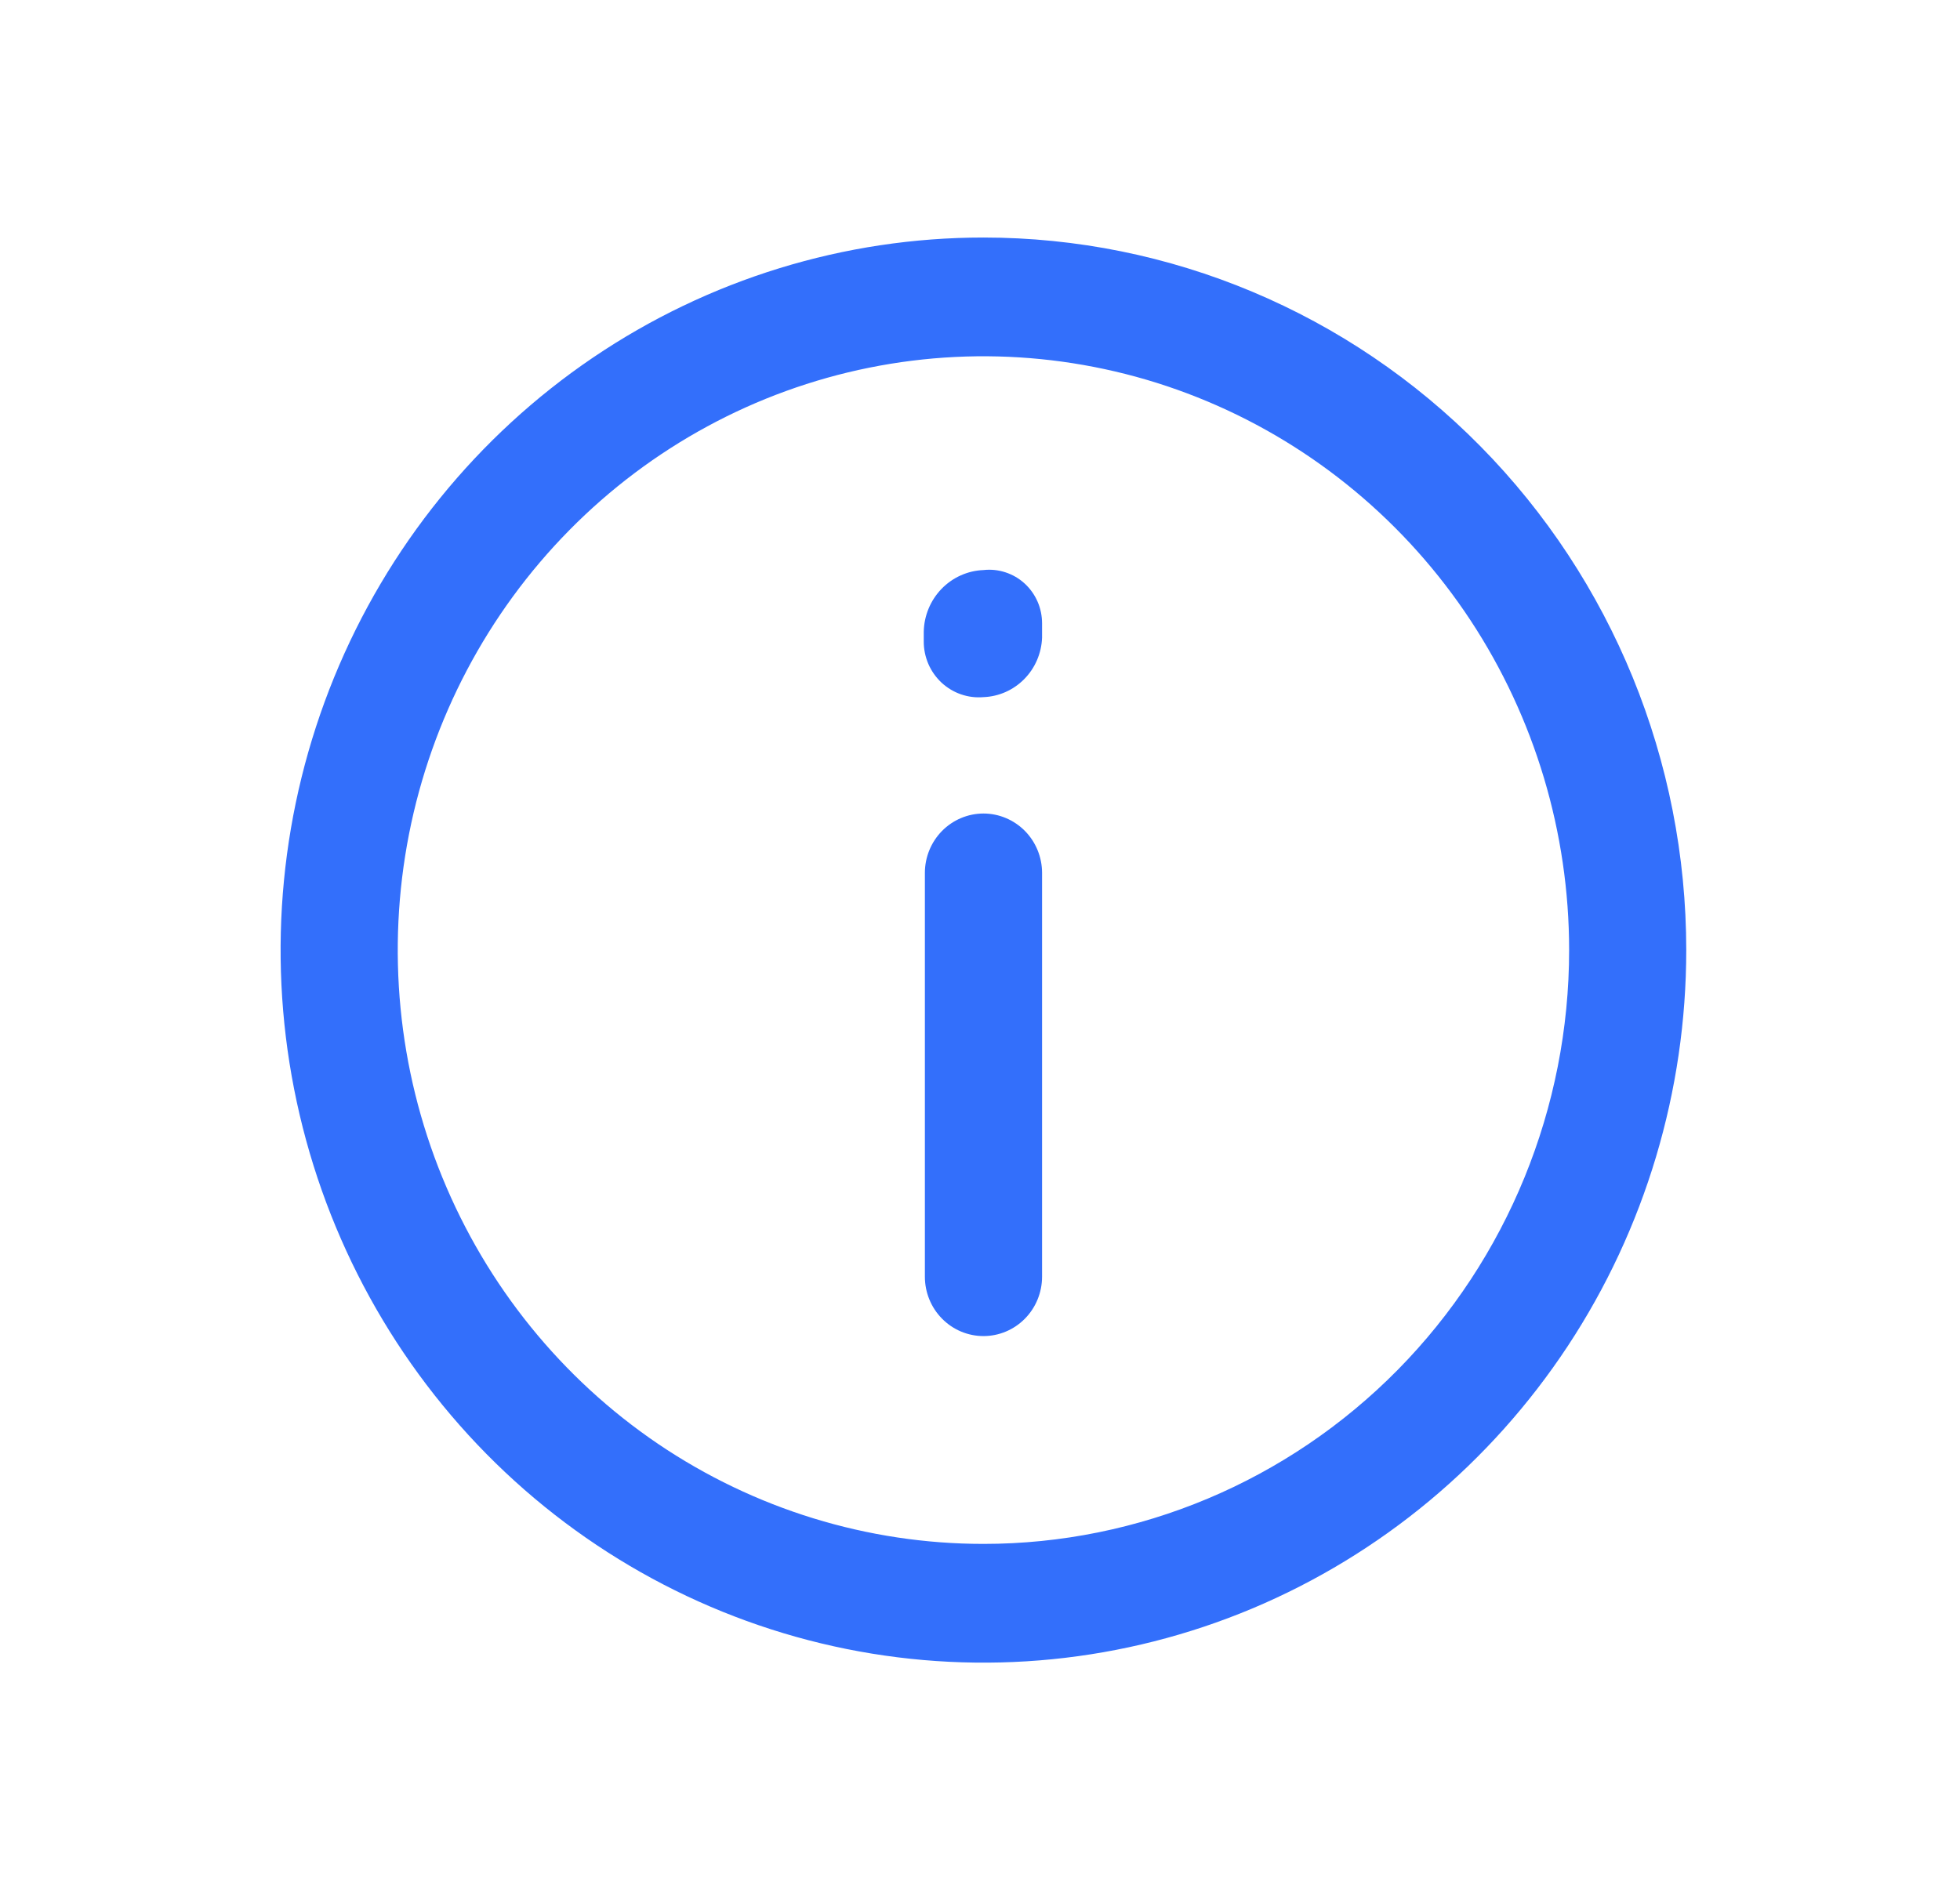 <svg width="33" height="32" viewBox="0 0 33 32" fill="none" xmlns="http://www.w3.org/2000/svg">
<path d="M16.558 4C14.217 4 11.93 4.704 9.984 6.022C8.038 7.341 6.521 9.215 5.625 11.408C4.73 13.601 4.495 16.013 4.952 18.341C5.409 20.669 6.536 22.807 8.19 24.485C9.845 26.163 11.954 27.306 14.249 27.769C16.545 28.232 18.924 27.995 21.086 27.087C23.248 26.178 25.096 24.64 26.397 22.667C27.697 20.694 28.391 18.373 28.391 16C28.391 12.817 27.144 9.765 24.925 7.515C22.706 5.264 19.696 4 16.558 4ZM16.558 26C14.607 26 12.701 25.413 11.079 24.315C9.458 23.216 8.194 21.654 7.447 19.827C6.701 18 6.506 15.989 6.886 14.049C7.267 12.109 8.206 10.328 9.585 8.929C10.964 7.53 12.721 6.578 14.634 6.192C16.547 5.806 18.53 6.004 20.331 6.761C22.133 7.518 23.673 8.8 24.757 10.444C25.84 12.089 26.419 14.022 26.419 16C26.419 18.652 25.38 21.196 23.531 23.071C21.681 24.946 19.173 26 16.558 26Z" fill="#336FFB"/>
<path d="M16.559 13.7C16.297 13.7 16.046 13.806 15.861 13.993C15.676 14.181 15.572 14.435 15.572 14.7V21.5C15.572 21.765 15.676 22.02 15.861 22.207C16.046 22.395 16.297 22.5 16.559 22.5C16.82 22.5 17.071 22.395 17.256 22.207C17.441 22.02 17.545 21.765 17.545 21.5V14.7C17.545 14.435 17.441 14.181 17.256 13.993C17.071 13.806 16.82 13.7 16.559 13.7ZM16.559 9.6C16.292 9.61 16.039 9.724 15.852 9.917C15.665 10.111 15.558 10.369 15.553 10.64V10.8C15.552 10.931 15.579 11.06 15.63 11.18C15.681 11.299 15.757 11.406 15.851 11.495C15.946 11.583 16.058 11.651 16.18 11.693C16.301 11.735 16.43 11.751 16.559 11.74C16.817 11.73 17.062 11.622 17.245 11.436C17.428 11.251 17.535 11.002 17.545 10.74V10.5C17.545 10.373 17.52 10.247 17.469 10.131C17.418 10.015 17.344 9.911 17.251 9.826C17.158 9.741 17.048 9.677 16.928 9.638C16.809 9.599 16.683 9.586 16.559 9.6Z" fill="#336FFB"/>
</svg>
